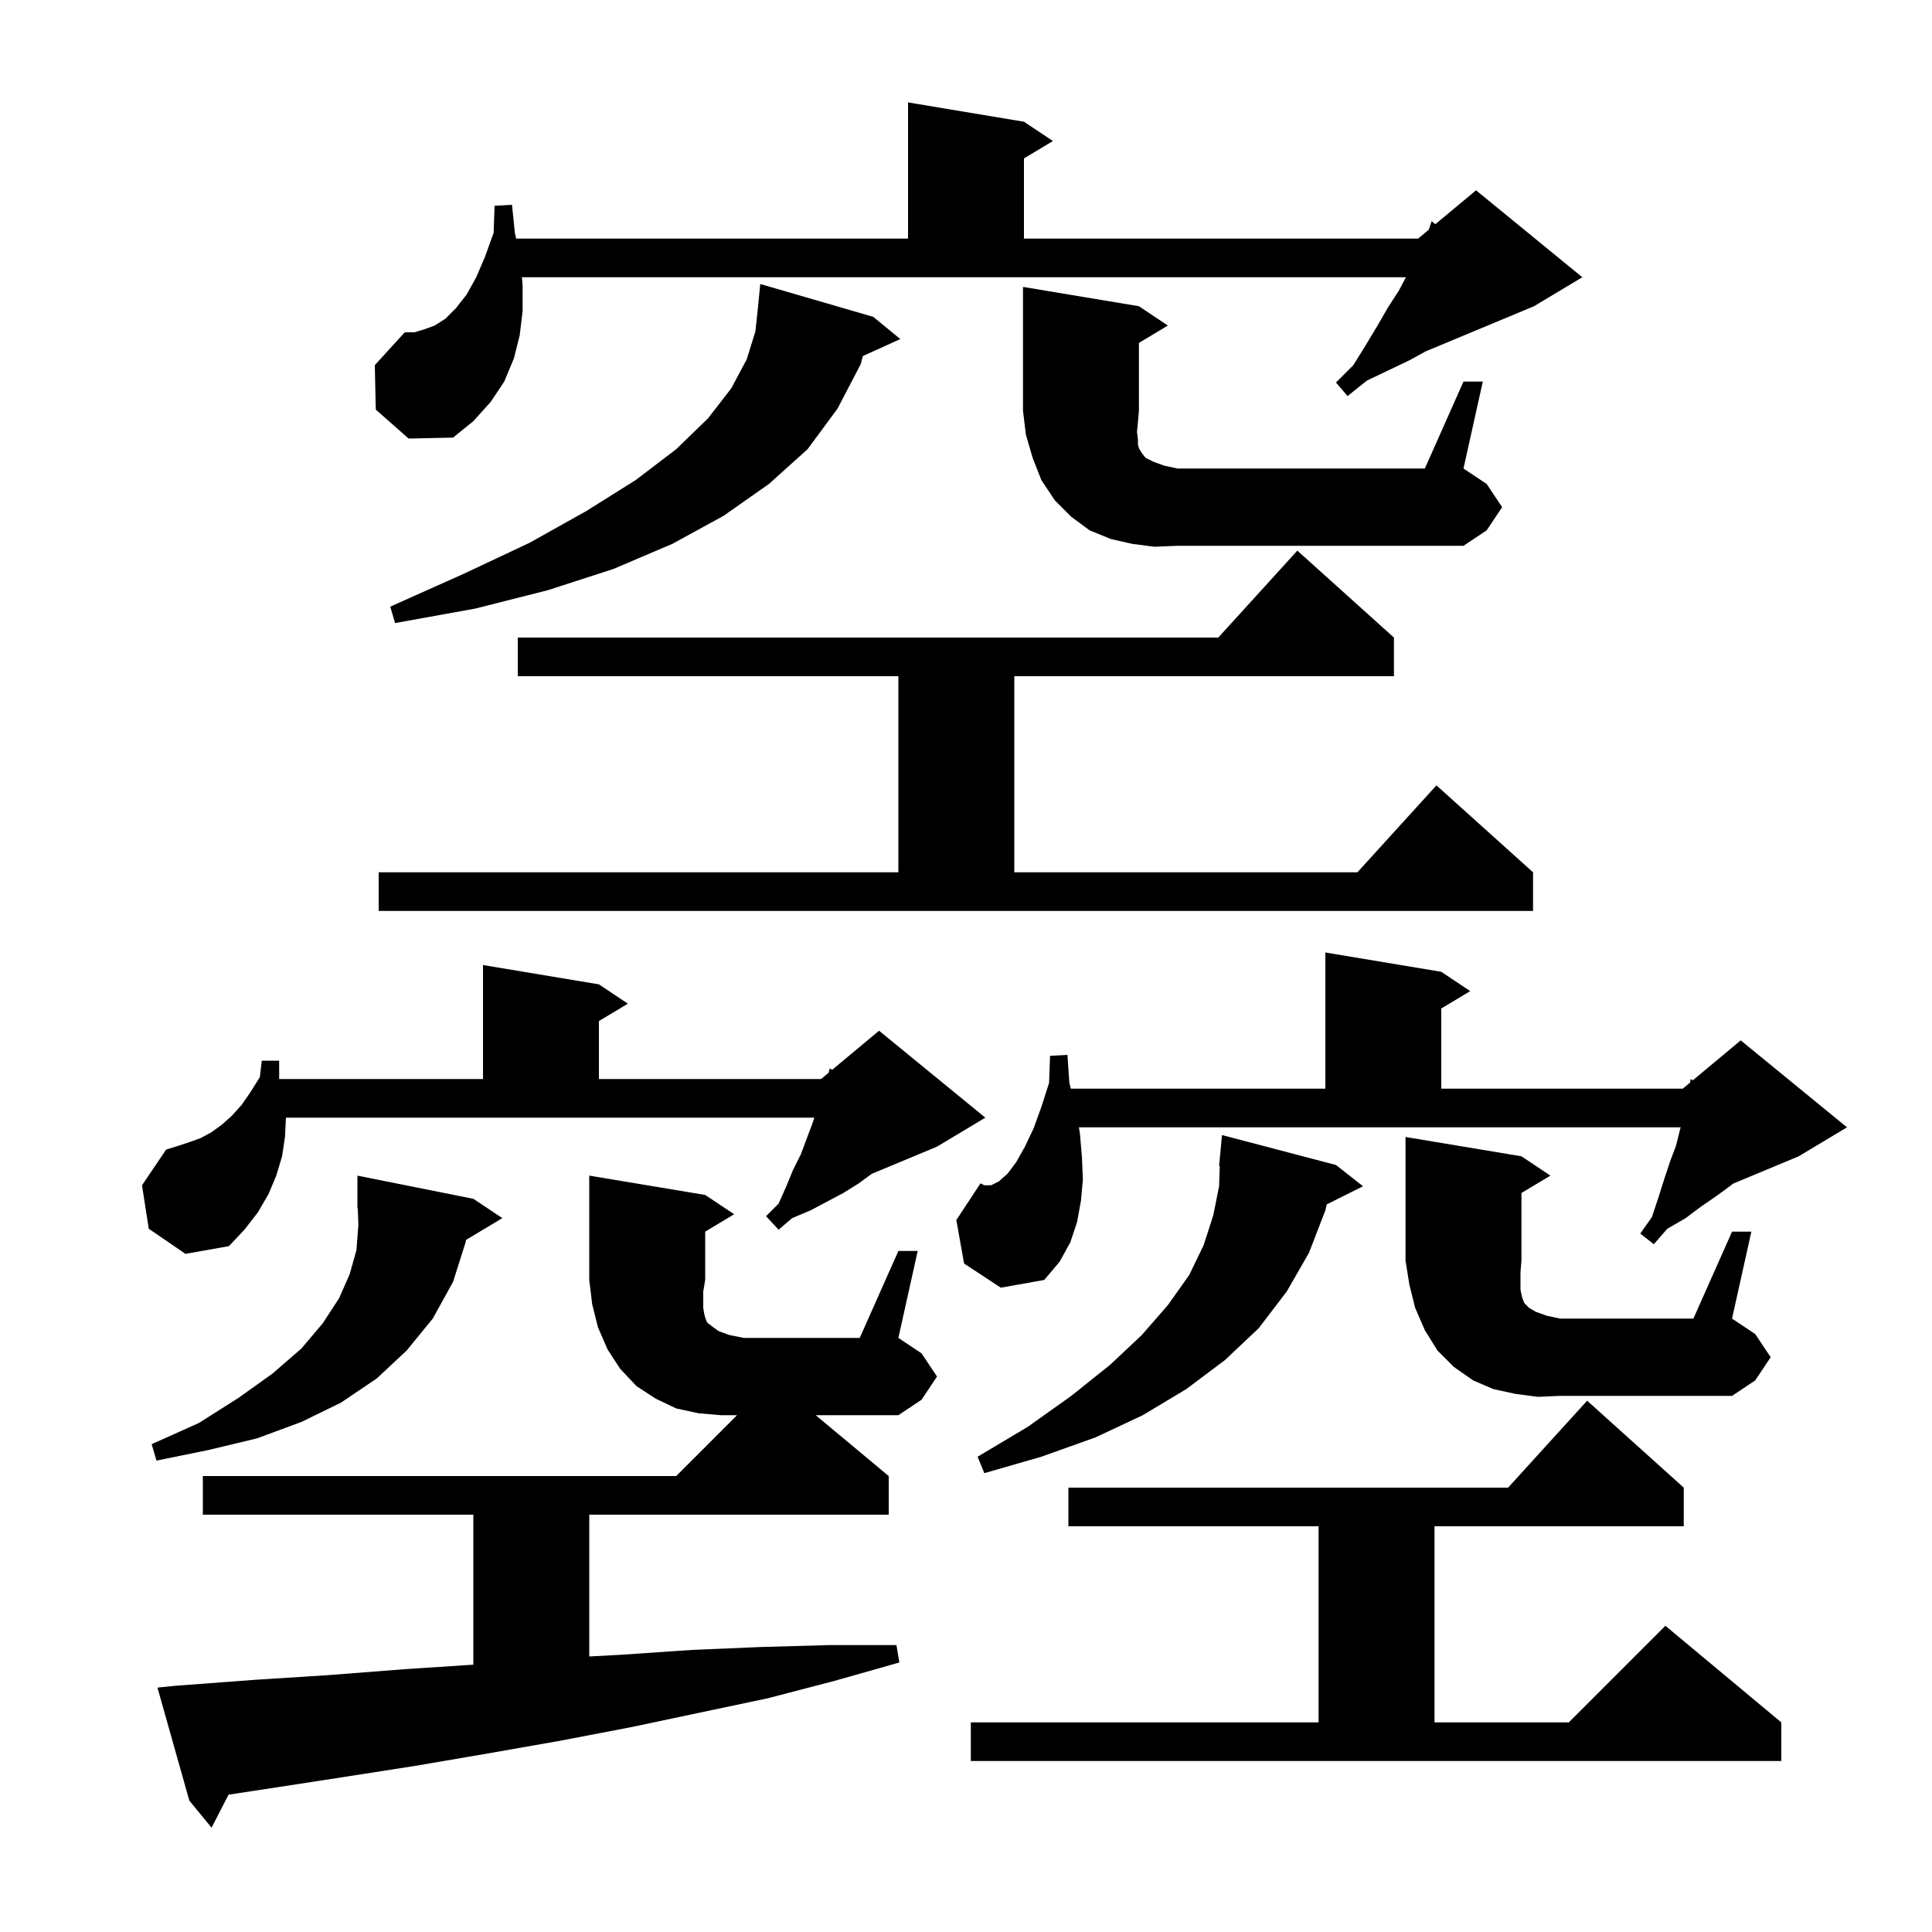 <svg xmlns="http://www.w3.org/2000/svg" xmlns:xlink="http://www.w3.org/1999/xlink" version="1.1" baseProfile="full" viewBox="0 0 200 200" width="200" height="200"><g fill="currentColor"><path d="M 93.0 129.5 L 95.0 129.5 L 93.0 138.5 L 95.4 140.1 L 97.0 142.5 L 95.4 144.9 L 93.0 146.5 L 84.44 146.5 L 92.0 152.8 L 92.0 156.8 L 61.0 156.8 L 61.0 171.478 L 64.3 171.3 L 71.6 170.8 L 78.7 170.5 L 85.8 170.3 L 92.8 170.3 L 93.1 172.1 L 86.4 174.0 L 79.5 175.8 L 65.3 178.8 L 58.0 180.2 L 50.6 181.5 L 43.0 182.8 L 35.3 184.0 L 27.5 185.2 L 23.662 185.783 L 21.9 189.2 L 19.6 186.4 L 16.3 174.7 L 18.3 174.5 L 26.3 173.9 L 34.1 173.4 L 41.8 172.8 L 49.0 172.326 L 49.0 156.8 L 21.0 156.8 L 21.0 152.8 L 70.0 152.8 L 76.3 146.5 L 74.6 146.5 L 72.3 146.3 L 70.0 145.8 L 67.9 144.8 L 65.9 143.5 L 64.2 141.7 L 62.9 139.7 L 61.9 137.4 L 61.3 135.0 L 61.0 132.5 L 61.0 121.7 L 73.0 123.7 L 76.0 125.7 L 73.0 127.5 L 73.0 132.5 L 72.8 133.7 L 72.8 135.4 L 72.9 136.0 L 73.0 136.4 L 73.2 136.9 L 73.7 137.3 L 74.4 137.8 L 75.5 138.2 L 77.0 138.5 L 89.0 138.5 Z M 100.5 178.3 L 136.5 178.3 L 136.5 158.0 L 110.6 158.0 L 110.6 154.0 L 156.118 154.0 L 164.3 145.0 L 174.3 154.0 L 174.3 158.0 L 148.5 158.0 L 148.5 178.3 L 162.4 178.3 L 172.4 168.3 L 184.4 178.3 L 184.4 182.3 L 100.5 182.3 Z M 138.3 120.6 L 141.1 122.8 L 137.346 124.677 L 137.2 125.3 L 135.5 129.7 L 133.2 133.7 L 130.3 137.5 L 126.8 140.8 L 122.8 143.8 L 118.3 146.5 L 113.4 148.8 L 107.8 150.8 L 101.9 152.5 L 101.2 150.8 L 106.4 147.7 L 110.9 144.5 L 114.9 141.3 L 118.2 138.2 L 120.9 135.1 L 123.1 132.0 L 124.6 128.9 L 125.6 125.8 L 126.2 122.8 L 126.268 120.699 L 126.2 120.7 L 126.5 117.5 Z M 48.244 128.354 L 48.2 128.6 L 46.9 132.7 L 44.8 136.5 L 42.1 139.8 L 39.0 142.7 L 35.3 145.2 L 31.2 147.2 L 26.6 148.9 L 21.6 150.1 L 16.2 151.2 L 15.7 149.5 L 20.6 147.3 L 24.7 144.7 L 28.2 142.2 L 31.2 139.6 L 33.4 137.0 L 35.1 134.4 L 36.2 131.9 L 36.9 129.4 L 37.1 126.8 L 37.037 125.097 L 37.0 125.1 L 37.0 121.7 L 49.0 124.1 L 52.0 126.1 Z M 159.2 144.6 L 156.9 144.3 L 154.6 143.8 L 152.5 142.9 L 150.5 141.5 L 148.8 139.8 L 147.5 137.7 L 146.5 135.4 L 145.9 133.0 L 145.5 130.5 L 145.5 117.7 L 157.5 119.7 L 160.5 121.7 L 157.5 123.5 L 157.5 130.5 L 157.4 131.7 L 157.4 133.5 L 157.5 134.0 L 157.6 134.4 L 157.8 134.9 L 158.3 135.4 L 159.0 135.8 L 160.1 136.2 L 161.5 136.5 L 175.3 136.5 L 179.3 127.5 L 181.3 127.5 L 179.3 136.5 L 181.7 138.1 L 183.3 140.5 L 181.7 142.9 L 179.3 144.5 L 161.5 144.5 Z M 99.8 130.8 L 99.0 126.3 L 101.5 122.5 L 101.9 122.7 L 102.6 122.7 L 103.4 122.3 L 104.3 121.5 L 105.2 120.3 L 106.1 118.7 L 107.0 116.8 L 107.8 114.6 L 108.6 112.1 L 108.7 109.3 L 110.5 109.2 L 110.7 112.1 L 110.856 112.7 L 137.2 112.7 L 137.2 98.6 L 149.2 100.6 L 152.2 102.6 L 149.2 104.4 L 149.2 112.7 L 174.2 112.7 L 174.967 112.061 L 175.0 111.7 L 175.239 111.834 L 180.2 107.7 L 191.2 116.7 L 186.2 119.7 L 179.426 122.523 L 179.2 122.7 L 177.7 123.8 L 176.1 124.9 L 174.5 126.1 L 172.6 127.2 L 171.2 128.8 L 169.8 127.7 L 171.0 126.0 L 171.7 123.9 L 172.3 122.0 L 172.9 120.2 L 173.5 118.6 L 173.9 117.0 L 173.98 116.7 L 111.692 116.7 L 111.8 117.4 L 112.0 119.8 L 112.1 122.1 L 111.9 124.3 L 111.5 126.5 L 110.8 128.6 L 109.7 130.6 L 108.1 132.5 L 103.6 133.3 Z M 29.5 117.7 L 29.2 119.7 L 28.6 121.7 L 27.8 123.6 L 26.7 125.5 L 25.3 127.3 L 23.7 129.0 L 19.2 129.8 L 15.4 127.2 L 14.7 122.7 L 17.2 119.0 L 18.5 118.6 L 19.7 118.2 L 20.8 117.8 L 21.9 117.2 L 23.0 116.4 L 24.0 115.5 L 25.0 114.4 L 25.9 113.1 L 26.9 111.5 L 27.1 109.8 L 28.9 109.8 L 28.9 111.7 L 50.0 111.7 L 50.0 99.9 L 62.0 101.9 L 65.0 103.9 L 62.0 105.7 L 62.0 111.7 L 85.0 111.7 L 85.769 111.059 L 85.9 110.6 L 86.14 110.75 L 91.0 106.7 L 102.0 115.7 L 97.0 118.7 L 90.242 121.516 L 88.9 122.5 L 87.3 123.5 L 83.9 125.3 L 82.0 126.1 L 80.6 127.3 L 79.3 125.9 L 80.6 124.6 L 81.4 122.8 L 82.1 121.1 L 82.9 119.5 L 84.1 116.3 L 84.3 115.7 L 29.6 115.7 Z M 39.2 90.3 L 93.0 90.3 L 93.0 70.0 L 53.6 70.0 L 53.6 66.0 L 126.118 66.0 L 134.3 57.0 L 144.3 66.0 L 144.3 70.0 L 105.0 70.0 L 105.0 90.3 L 140.518 90.3 L 148.7 81.3 L 158.7 90.3 L 158.7 94.3 L 39.2 94.3 Z M 90.4 32.8 L 93.2 35.1 L 89.324 36.855 L 89.1 37.7 L 86.7 42.3 L 83.6 46.5 L 79.6 50.1 L 74.9 53.4 L 69.6 56.3 L 63.5 58.9 L 56.7 61.1 L 49.2 63.0 L 40.9 64.5 L 40.4 62.8 L 48.0 59.4 L 54.8 56.2 L 60.7 52.9 L 65.8 49.7 L 70.0 46.5 L 73.3 43.3 L 75.7 40.2 L 77.3 37.2 L 78.2 34.3 L 78.467 31.811 L 78.7 29.4 Z M 119.5 56.6 L 117.2 56.3 L 115.0 55.8 L 112.8 54.9 L 110.9 53.5 L 109.2 51.8 L 107.8 49.7 L 106.9 47.4 L 106.2 45.0 L 105.9 42.5 L 105.9 29.7 L 117.9 31.7 L 120.9 33.7 L 117.9 35.5 L 117.9 42.5 L 117.8 43.7 L 117.7 44.7 L 117.8 45.5 L 117.8 46.0 L 117.9 46.4 L 118.2 46.9 L 118.6 47.4 L 119.4 47.8 L 120.5 48.2 L 121.9 48.5 L 147.5 48.5 L 151.5 39.5 L 153.5 39.5 L 151.5 48.5 L 153.9 50.1 L 155.5 52.5 L 153.9 54.9 L 151.5 56.5 L 121.9 56.5 Z M 38.9 42.4 L 38.8 37.8 L 41.9 34.4 L 42.9 34.4 L 43.9 34.1 L 45.0 33.7 L 46.1 33.0 L 47.2 31.9 L 48.3 30.5 L 49.3 28.7 L 50.2 26.6 L 51.1 24.1 L 51.2 21.3 L 53.0 21.2 L 53.3 24.1 L 53.429 24.7 L 94.0 24.7 L 94.0 10.6 L 106.0 12.6 L 109.0 14.6 L 106.0 16.4 L 106.0 24.7 L 146.8 24.7 L 147.908 23.777 L 148.2 22.9 L 148.586 23.211 L 152.8 19.7 L 163.8 28.7 L 158.8 31.7 L 147.588 36.372 L 145.9 37.3 L 143.8 38.3 L 141.5 39.4 L 139.5 41.0 L 138.3 39.6 L 140.1 37.8 L 141.4 35.7 L 142.6 33.7 L 143.7 31.8 L 144.8 30.1 L 145.541 28.7 L 54.033 28.7 L 54.1 29.6 L 54.1 32.2 L 53.8 34.7 L 53.2 37.1 L 52.2 39.5 L 50.8 41.6 L 49.0 43.6 L 46.9 45.3 L 42.3 45.4 Z "/></g></svg>